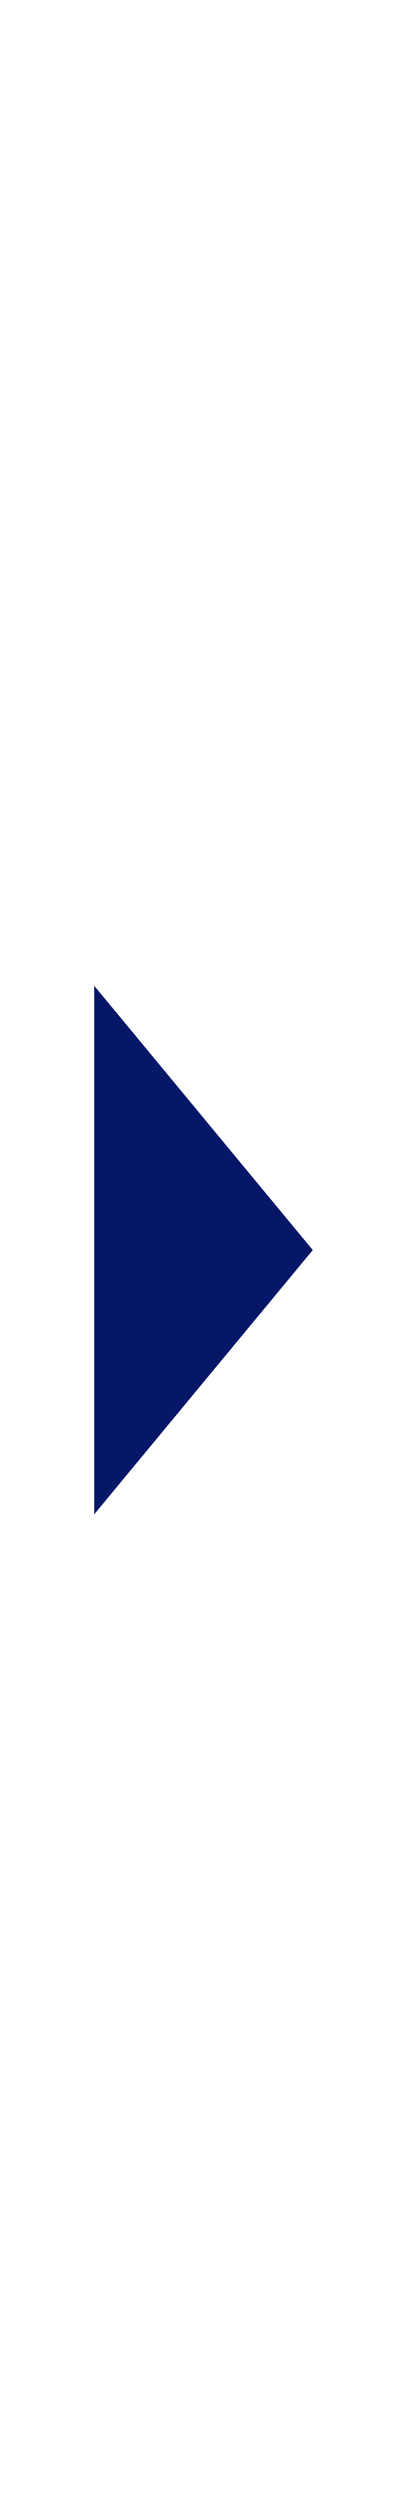 <?xml version="1.0" encoding="UTF-8"?>
<svg id="_レイヤー_1" data-name="レイヤー_1" xmlns="http://www.w3.org/2000/svg" version="1.1" viewBox="0 0 54 331.11">
  <!-- Generator: Adobe Illustrator 29.7.1, SVG Export Plug-In . SVG Version: 2.1.1 Build 8)  -->
  <defs>
    <style>
      .st0 {
        fill: #071768;
      }
    </style>
  </defs>
  <path id="_多角形_2" data-name="多角形_2" class="st0" d="M41.5,165.56l-29,35v-70l29,35Z"/>
</svg>